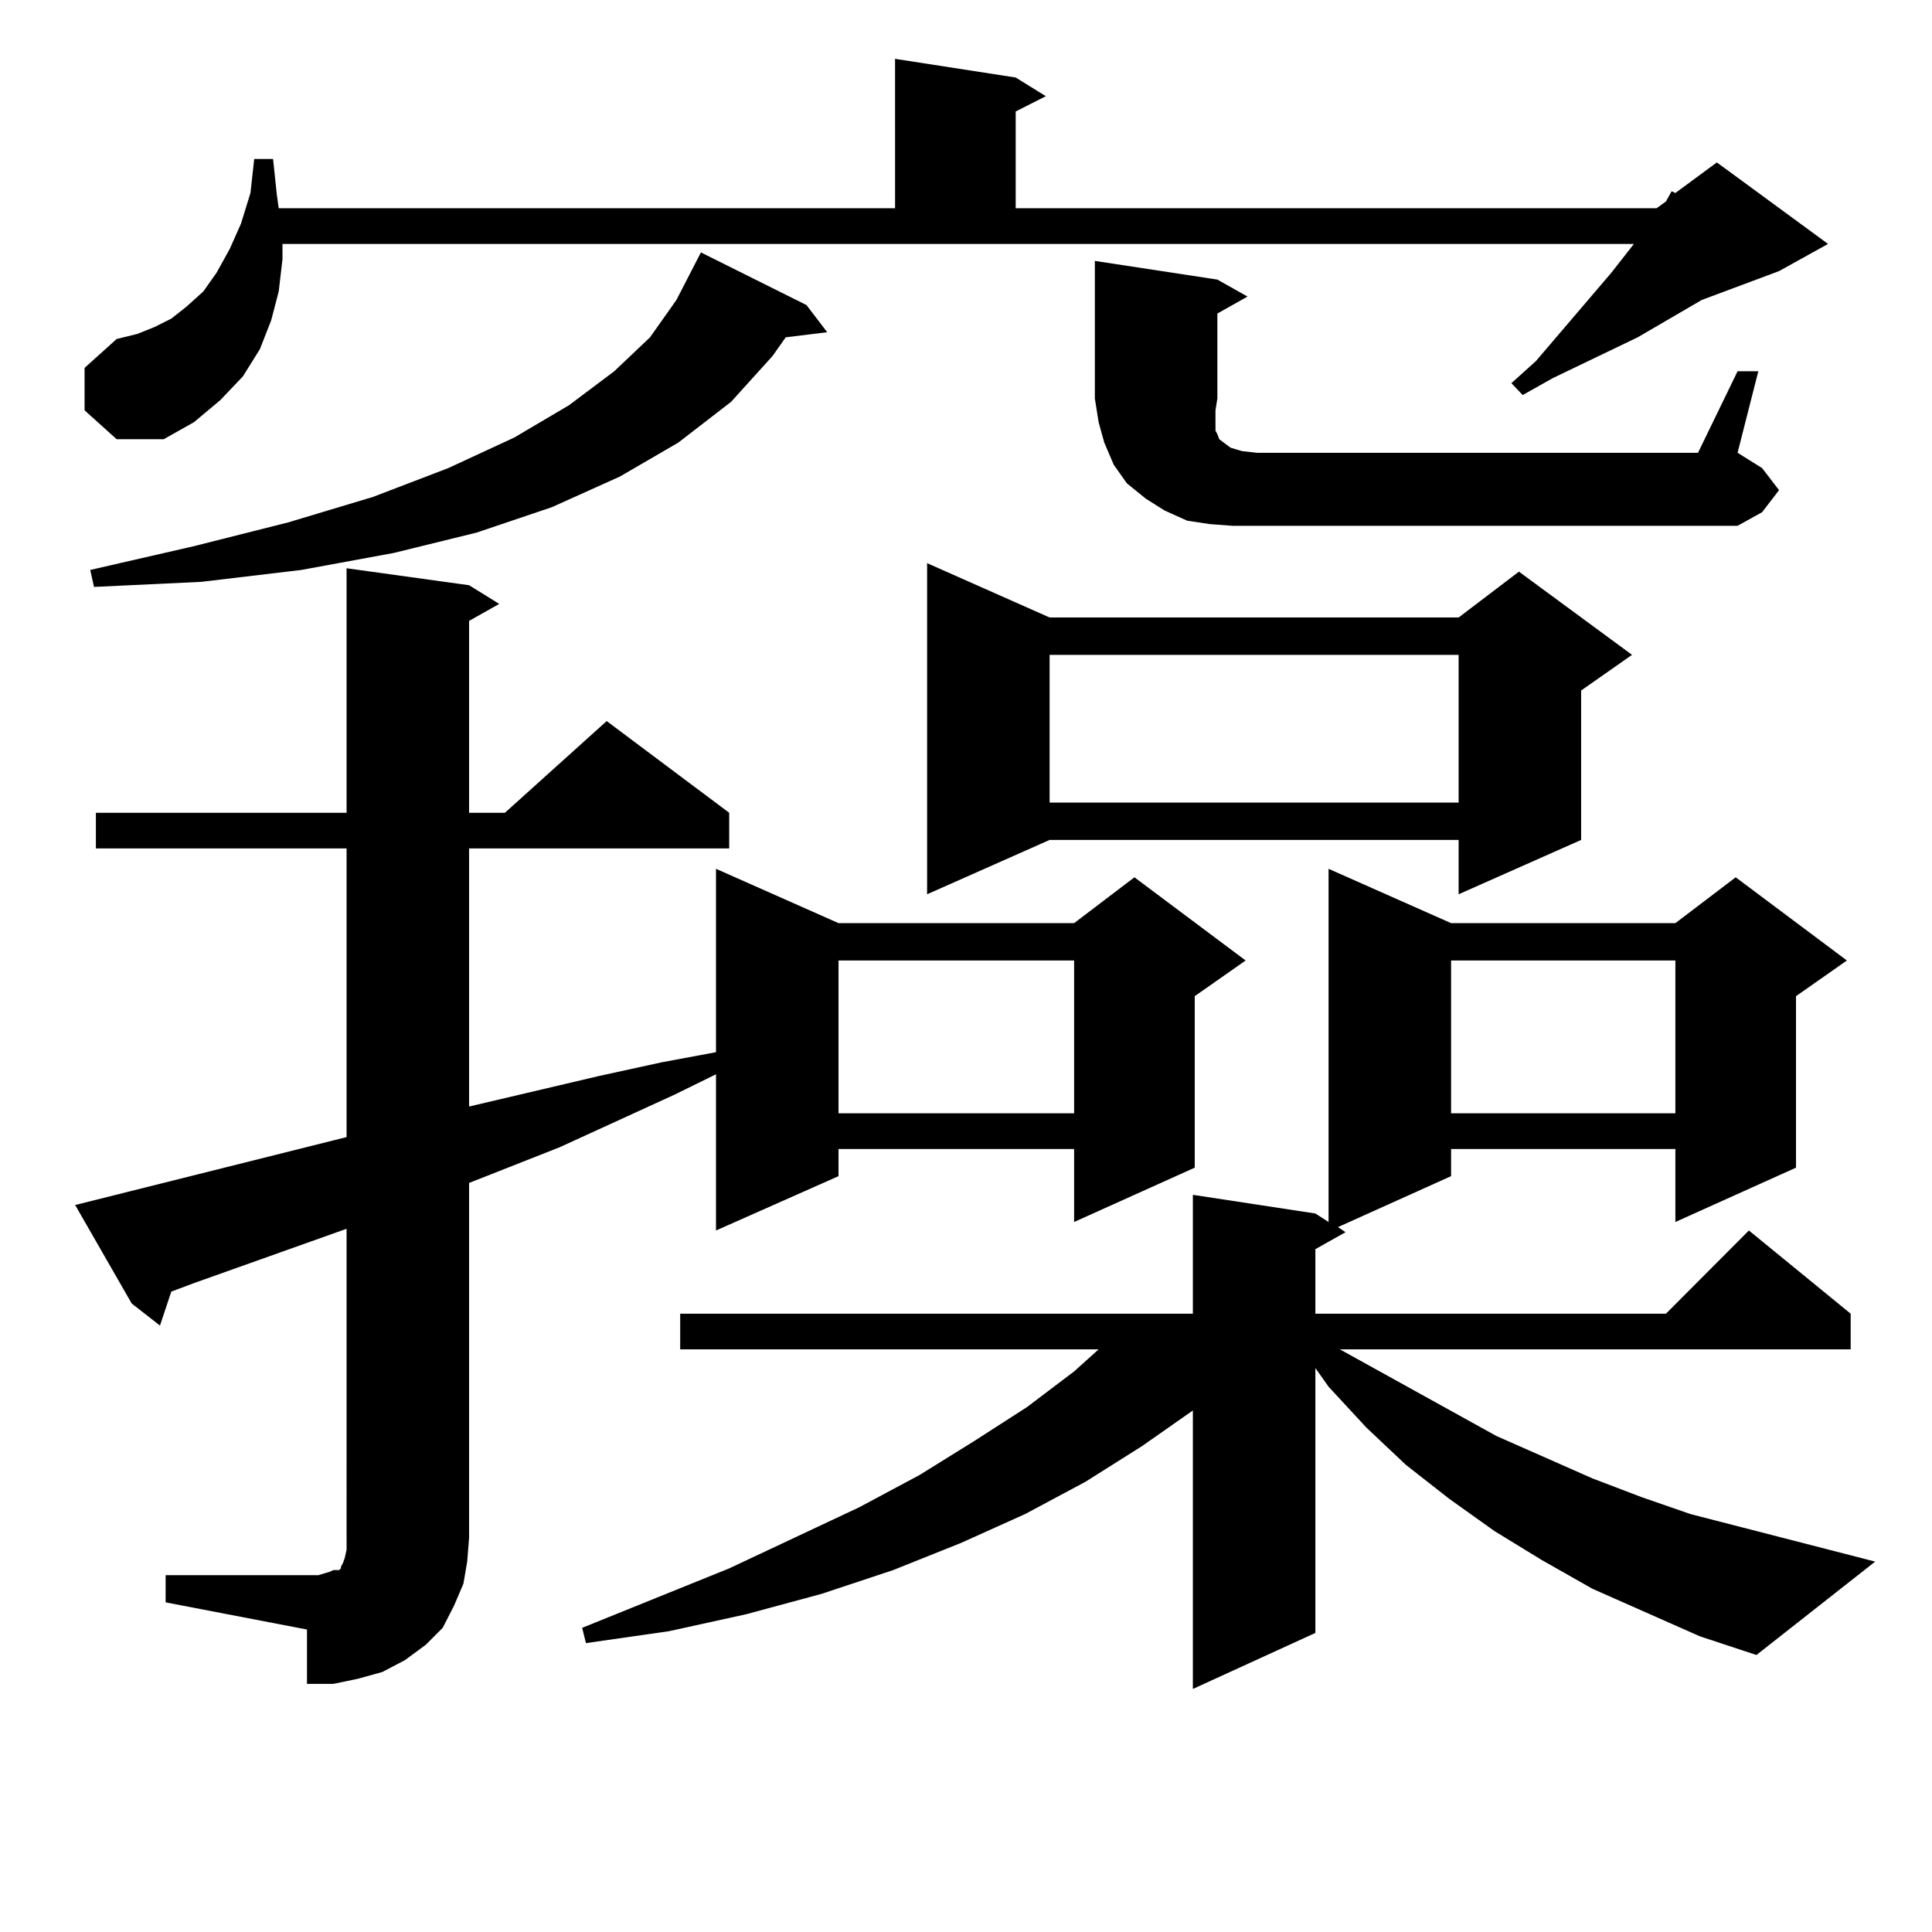 <?xml version="1.0" encoding="utf-8"?>
<!-- Generator: Adobe Illustrator 16.0.0, SVG Export Plug-In . SVG Version: 6.00 Build 0)  -->
<!DOCTYPE svg PUBLIC "-//W3C//DTD SVG 1.1//EN" "http://www.w3.org/Graphics/SVG/1.1/DTD/svg11.dtd">
<svg version="1.1" id="图层_1" xmlns="http://www.w3.org/2000/svg" xmlns:xlink="http://www.w3.org/1999/xlink" x="0px" y="0px"
	 width="1000px" height="1000px" viewBox="0 0 1000 1000" enable-background="new 0 0 1000 1000" xml:space="preserve">
<path d="M85.729,815.316h79.022l5.854-1.758l1.951-0.879h2.927l0.976-0.879v-0.879l0.976-1.758l0.976-2.637l0.976-4.395v-6.152
	V636.019l-79.022,28.125l-11.707,4.395l-5.854,17.578l-14.634-11.426l-29.268-50.977l140.484-35.156V439.144H49.633v-18.457h129.753
	V294.125l63.413,8.789l15.609,9.668l-15.609,8.789v99.316h18.536l52.682-47.461l63.413,47.461v18.457H242.799v133.594l67.315-15.82
	l32.194-7.031l28.292-5.273v-94.922l63.413,28.125h121.948l31.219-23.73l57.56,43.066l-26.341,18.457v88.77l-62.438,28.125v-37.793
	H434.014v14.063l-63.413,28.125v-80.859l-21.463,10.547l-59.511,27.246l-46.828,18.457V795.98l-0.976,12.305l-1.951,11.426
	l-4.878,11.426l-5.854,11.426l-8.78,8.789l-10.731,7.91l-11.707,6.152l-12.683,3.516l-12.683,2.637h-13.658v-28.125l-73.169-14.063
	V815.316z M43.779,212.386v-21.973l16.585-14.941l10.731-2.637l8.78-3.516l8.78-4.395l7.805-6.152l8.78-7.91l6.829-9.668
	l6.829-12.305l5.854-13.184l4.878-15.82l1.951-17.578h9.756l1.951,18.457l0.976,7.031h319.017V30.453l62.438,9.668l15.609,9.668
	l-15.609,7.91v50.098h331.699l4.878-3.516l2.927-5.273l1.951,0.879l21.463-15.82l57.56,42.188l-25.365,14.063l-39.999,14.941
	l-33.17,19.336l-43.901,21.094l-15.609,8.789l-5.854-6.152l12.683-11.426l39.023-45.703l11.707-14.941H146.216v7.91l-1.951,16.699
	l-3.902,14.941l-5.854,14.941l-8.78,14.063l-11.707,12.305l-13.658,11.426l-15.609,8.789h-24.39L43.779,212.386z M417.429,157.894
	l10.731,14.063l-21.463,2.637l-6.829,9.668l-21.463,23.73l-27.316,21.094l-30.243,17.578l-35.121,15.82l-39.023,13.184
	l-42.926,10.547l-47.804,8.789l-51.706,6.152l-55.608,2.637l-1.951-8.789l53.657-12.305l48.779-12.305l43.901-13.184l39.023-14.941
	l34.146-15.82l28.292-16.699l23.414-17.578l18.536-17.578l13.658-19.336l12.683-24.609L417.429,157.894z M879.856,846.957
	l-55.608-24.609l-26.341-14.941l-24.39-14.941l-23.414-16.699l-22.438-17.578l-20.487-19.336l-19.512-21.094l-6.829-9.668v137.109
	l-63.413,29.004V730.062l-26.341,18.457l-29.268,18.457l-31.219,16.699l-33.17,14.941l-35.121,14.063l-37.072,12.305l-39.023,10.547
	l-39.999,8.789l-42.926,6.152l-1.951-7.91l76.096-30.762l67.315-31.641l31.219-16.699l28.292-17.578l27.316-17.578l24.39-18.457
	l12.683-11.426h-216.58v-18.457h265.359v-61.523l63.413,9.668l6.829,4.395V449.691l63.413,28.125h116.095l31.219-23.73l57.56,43.066
	l-26.341,18.457v88.77l-62.438,28.125v-37.793H751.079v14.063l-58.535,26.367l3.902,2.637l-15.609,8.789v33.398h181.459
	l42.926-43.066l52.682,43.066v18.457H693.52l80.974,44.824l49.755,21.973l25.365,9.668l25.365,8.789l27.316,7.031l68.291,17.578
	l-61.462,48.34L879.856,846.957z M434.014,497.152v79.102h121.948v-79.102H434.014z M543.279,319.613h211.702l31.219-23.73
	l58.535,43.066l-26.341,18.457v77.344l-63.413,28.125V434.75H543.279l-63.413,28.125V291.488L543.279,319.613z M543.279,338.949
	v76.465h211.702v-76.465H543.279z M899.368,192.172H910.1l-10.731,42.188l12.683,7.91l8.78,11.426l-8.78,11.426l-12.683,7.031
	H637.911l-11.707-0.879l-11.707-1.758l-11.707-5.273l-9.756-6.152l-9.756-7.91l-6.829-9.668l-4.878-11.426l-2.927-10.547
	l-1.951-12.305v-71.191l63.413,9.668l15.609,8.789l-15.609,8.789v43.945l-0.976,6.152v7.91v2.637l0.976,1.758l0.976,2.637
	l5.854,4.395l5.854,1.758l7.805,0.879h228.287L899.368,192.172z M751.079,497.152v79.102h116.095v-79.102H751.079z"/>
</svg>
